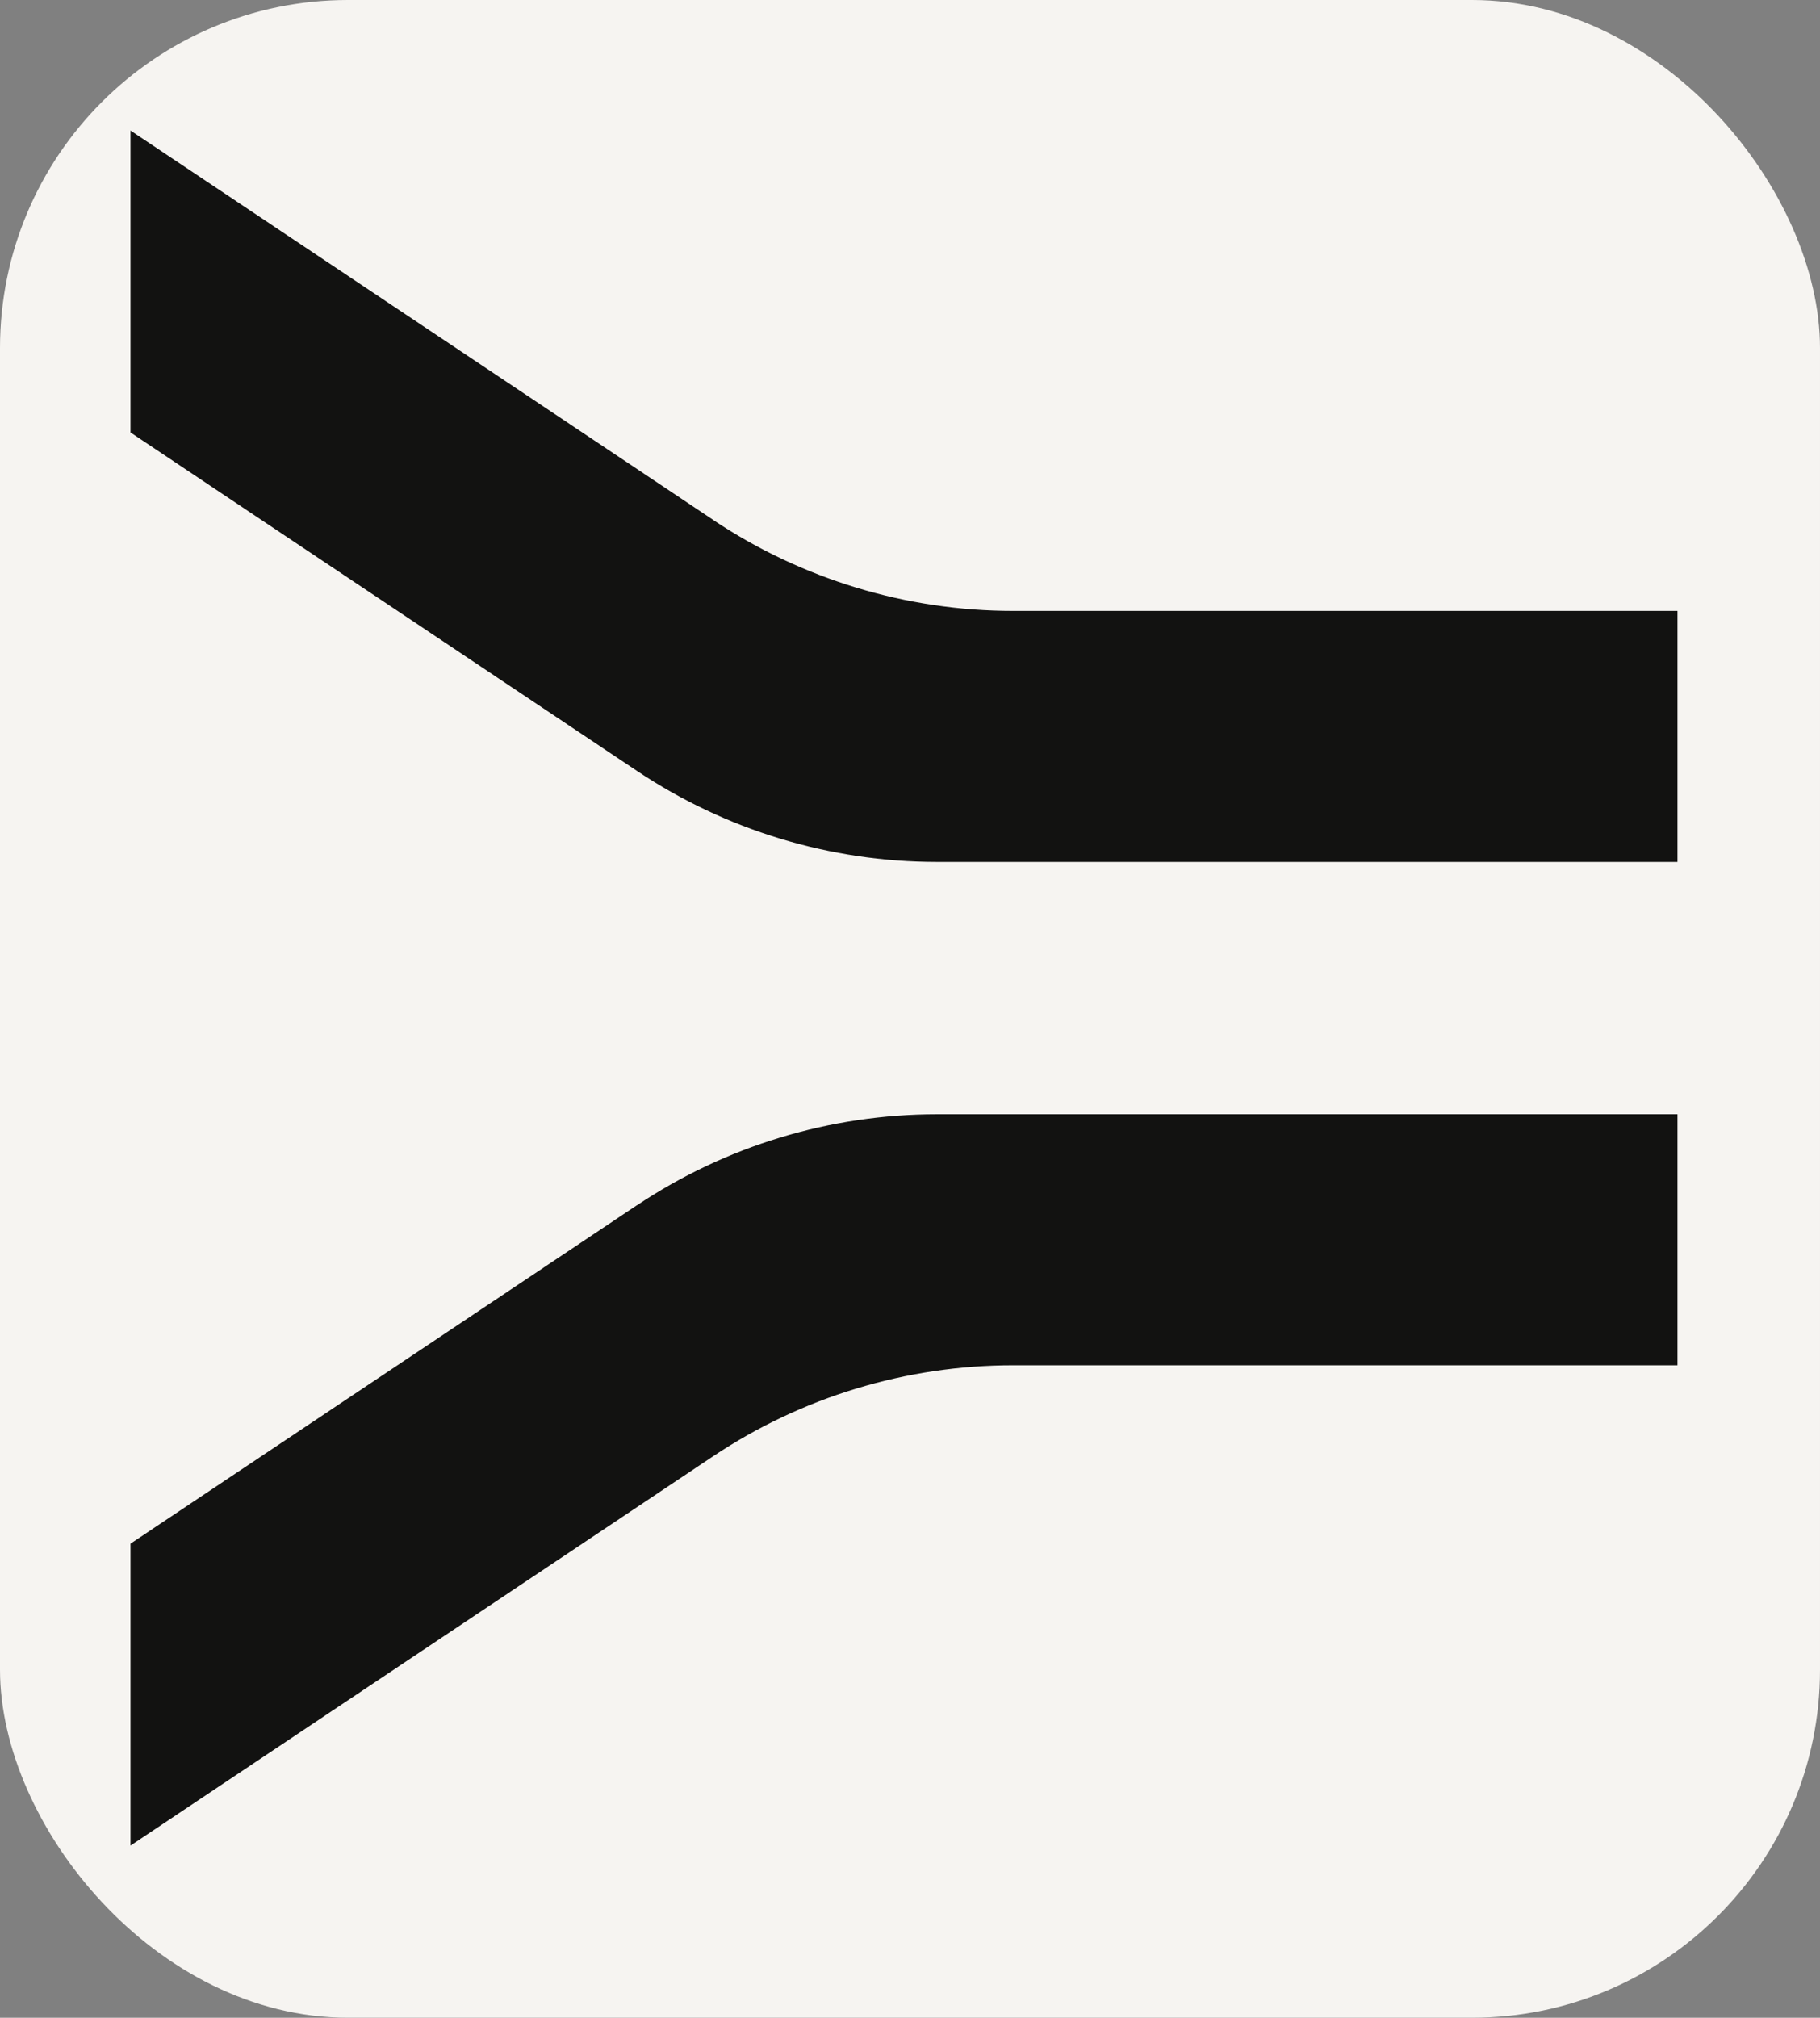 <?xml version="1.0" encoding="UTF-8"?>
<svg xmlns="http://www.w3.org/2000/svg" viewBox="0 0 209.23 231.88">
  <rect x="0" y="0" width="209.23" height="231.88" fill="#808080" stroke="none"/>
  <rect width="209.23" height="231.88" rx="40" ry="40" fill="#f6f4f1"/>
  <g transform="translate(15, 15) scale(0.85, 0.85)">
    <path fill="#121211" d="M78.79,52.63L0,0v40.82l68.5,45.76c12.01,8.02,26.13,12.31,40.58,12.31h100.15v-33.94h-89.86c-14.45,0-28.57-4.29-40.58-12.31Z"/>
    <path fill="#121211" d="M68.5,145.3L0,191.06v40.82l78.79-52.63c12.01-8.02,26.13-12.31,40.58-12.31h89.86v-33.94h-100.15c-14.45,0-28.57,4.29-40.58,12.31Z"/>
  </g>
</svg>
